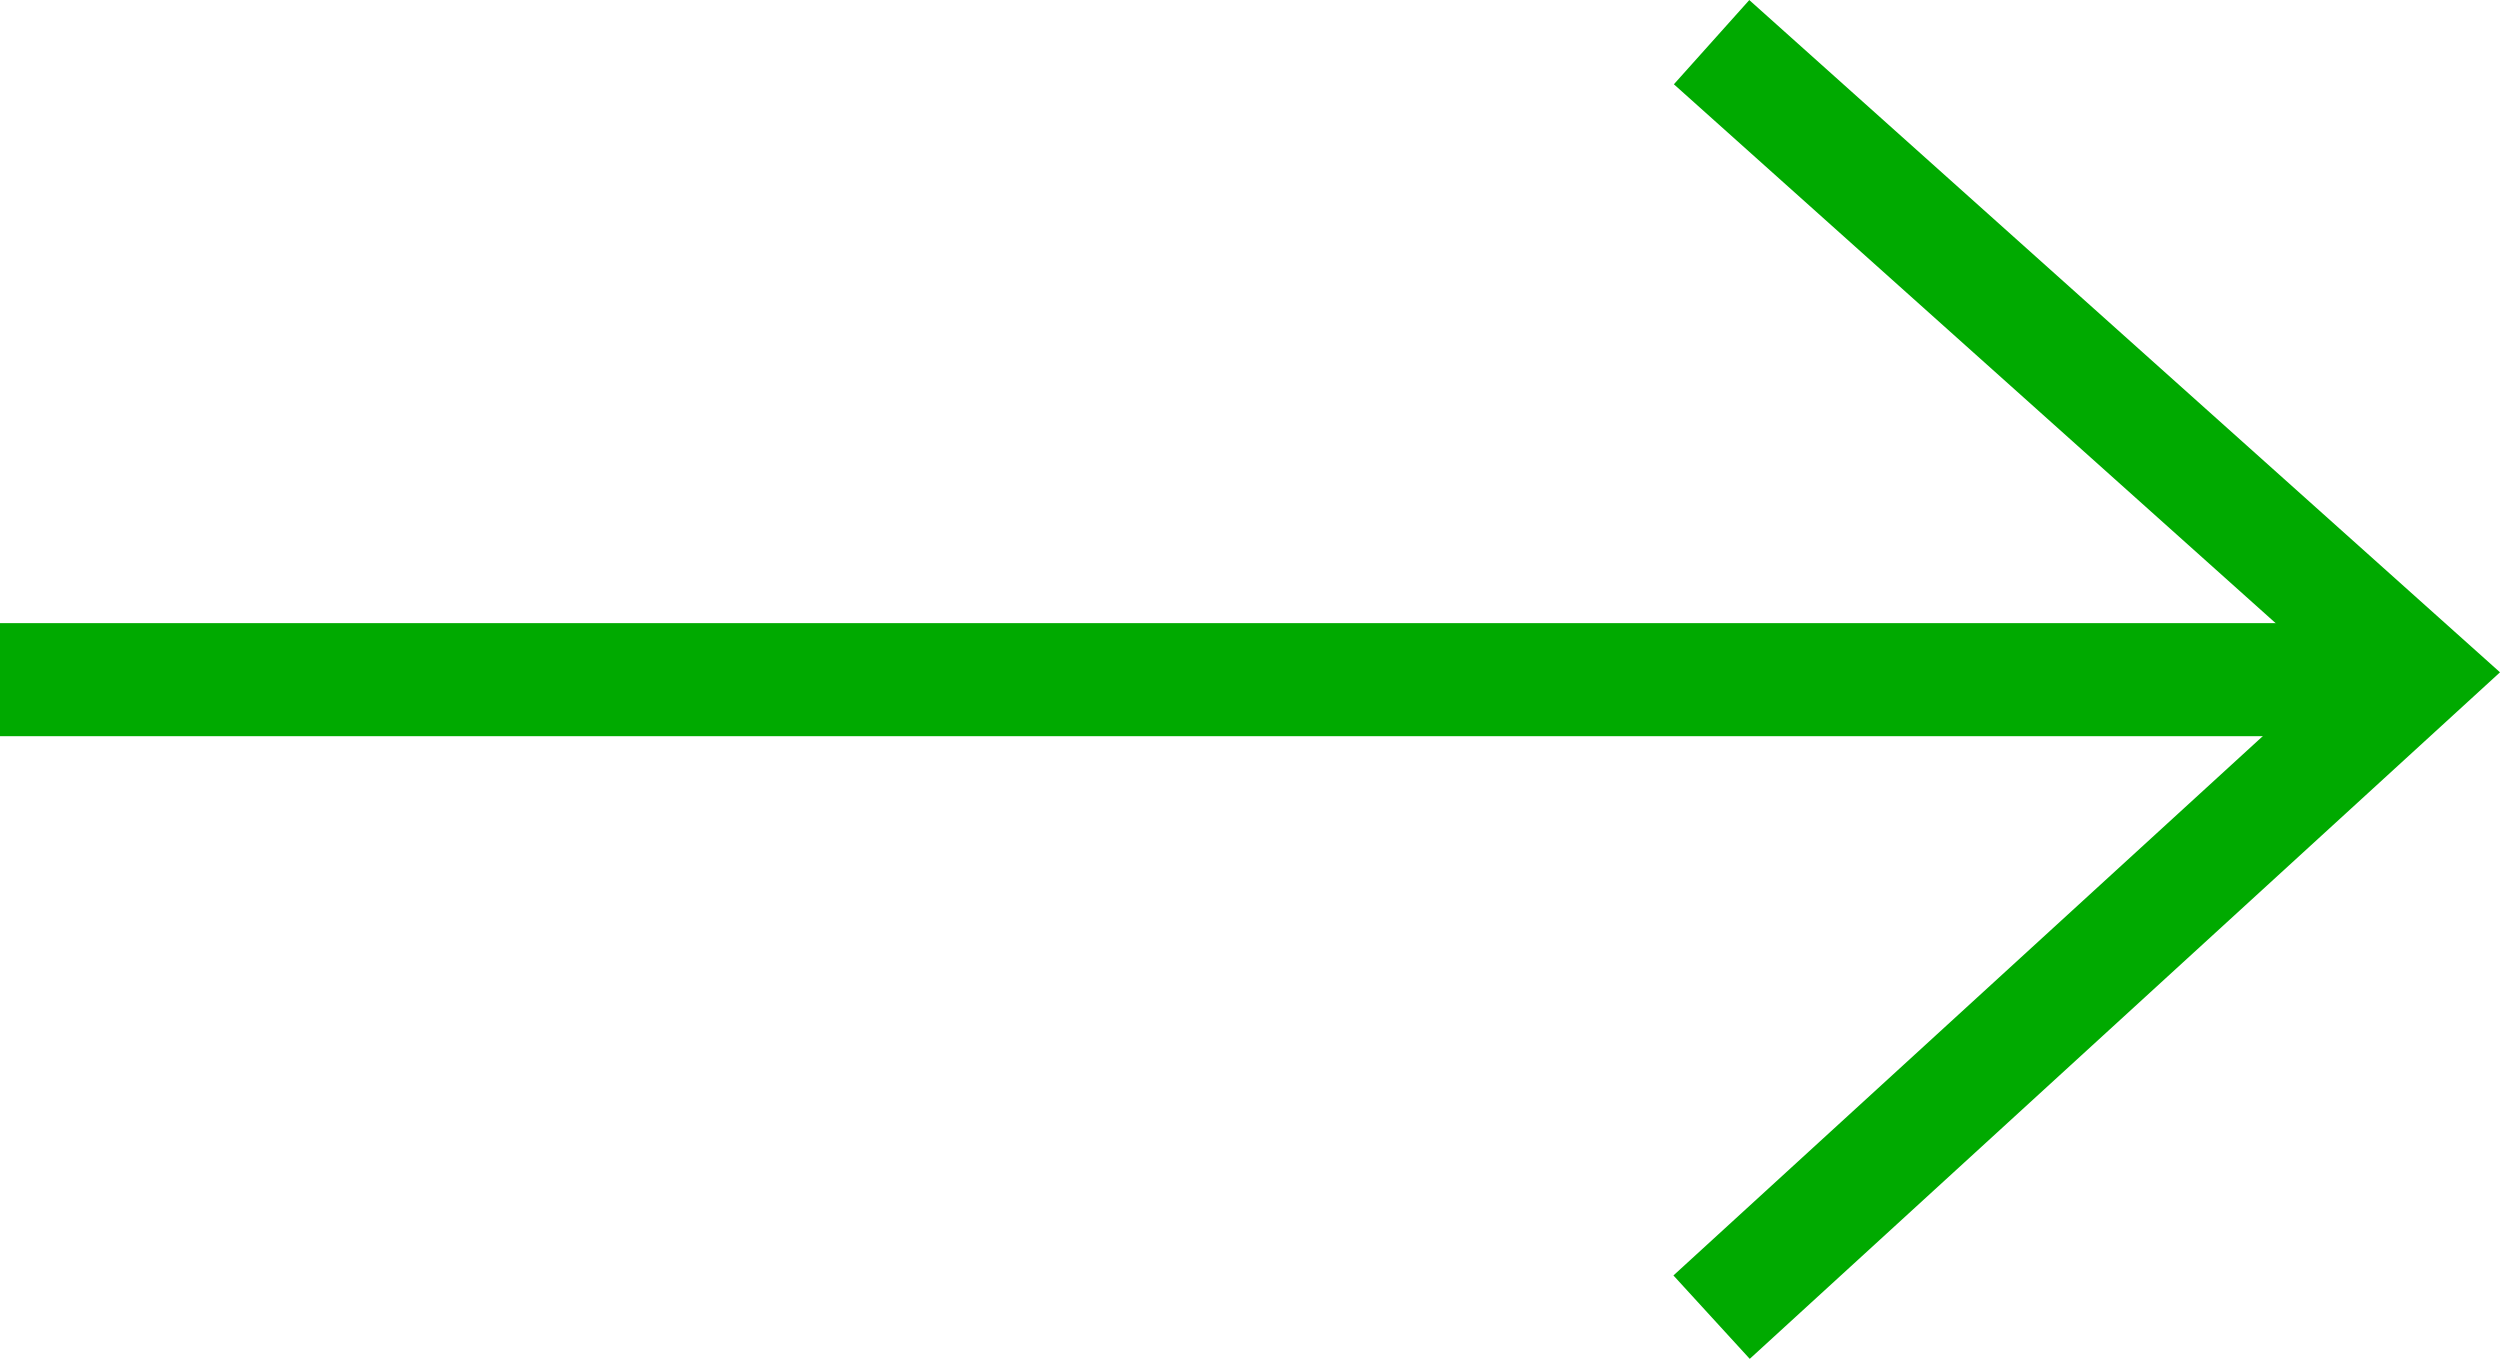<svg xmlns="http://www.w3.org/2000/svg" width="22.114" height="12.019" viewBox="0 0 22.114 12.019">
  <g id="arrow-green" transform="translate(0 0.373)">
    <path id="Path_10568" data-name="Path 10568" d="M0,0,5.7,6.229,11.278,0" transform="translate(15.14 11.278) rotate(-90)" fill="none" stroke="#0a0" stroke-width="1"/>
    <line id="Line_682" data-name="Line 682" x1="20.898" transform="translate(0 5.639)" fill="none" stroke="#0a0" stroke-width="1"/>
  </g>
</svg>
